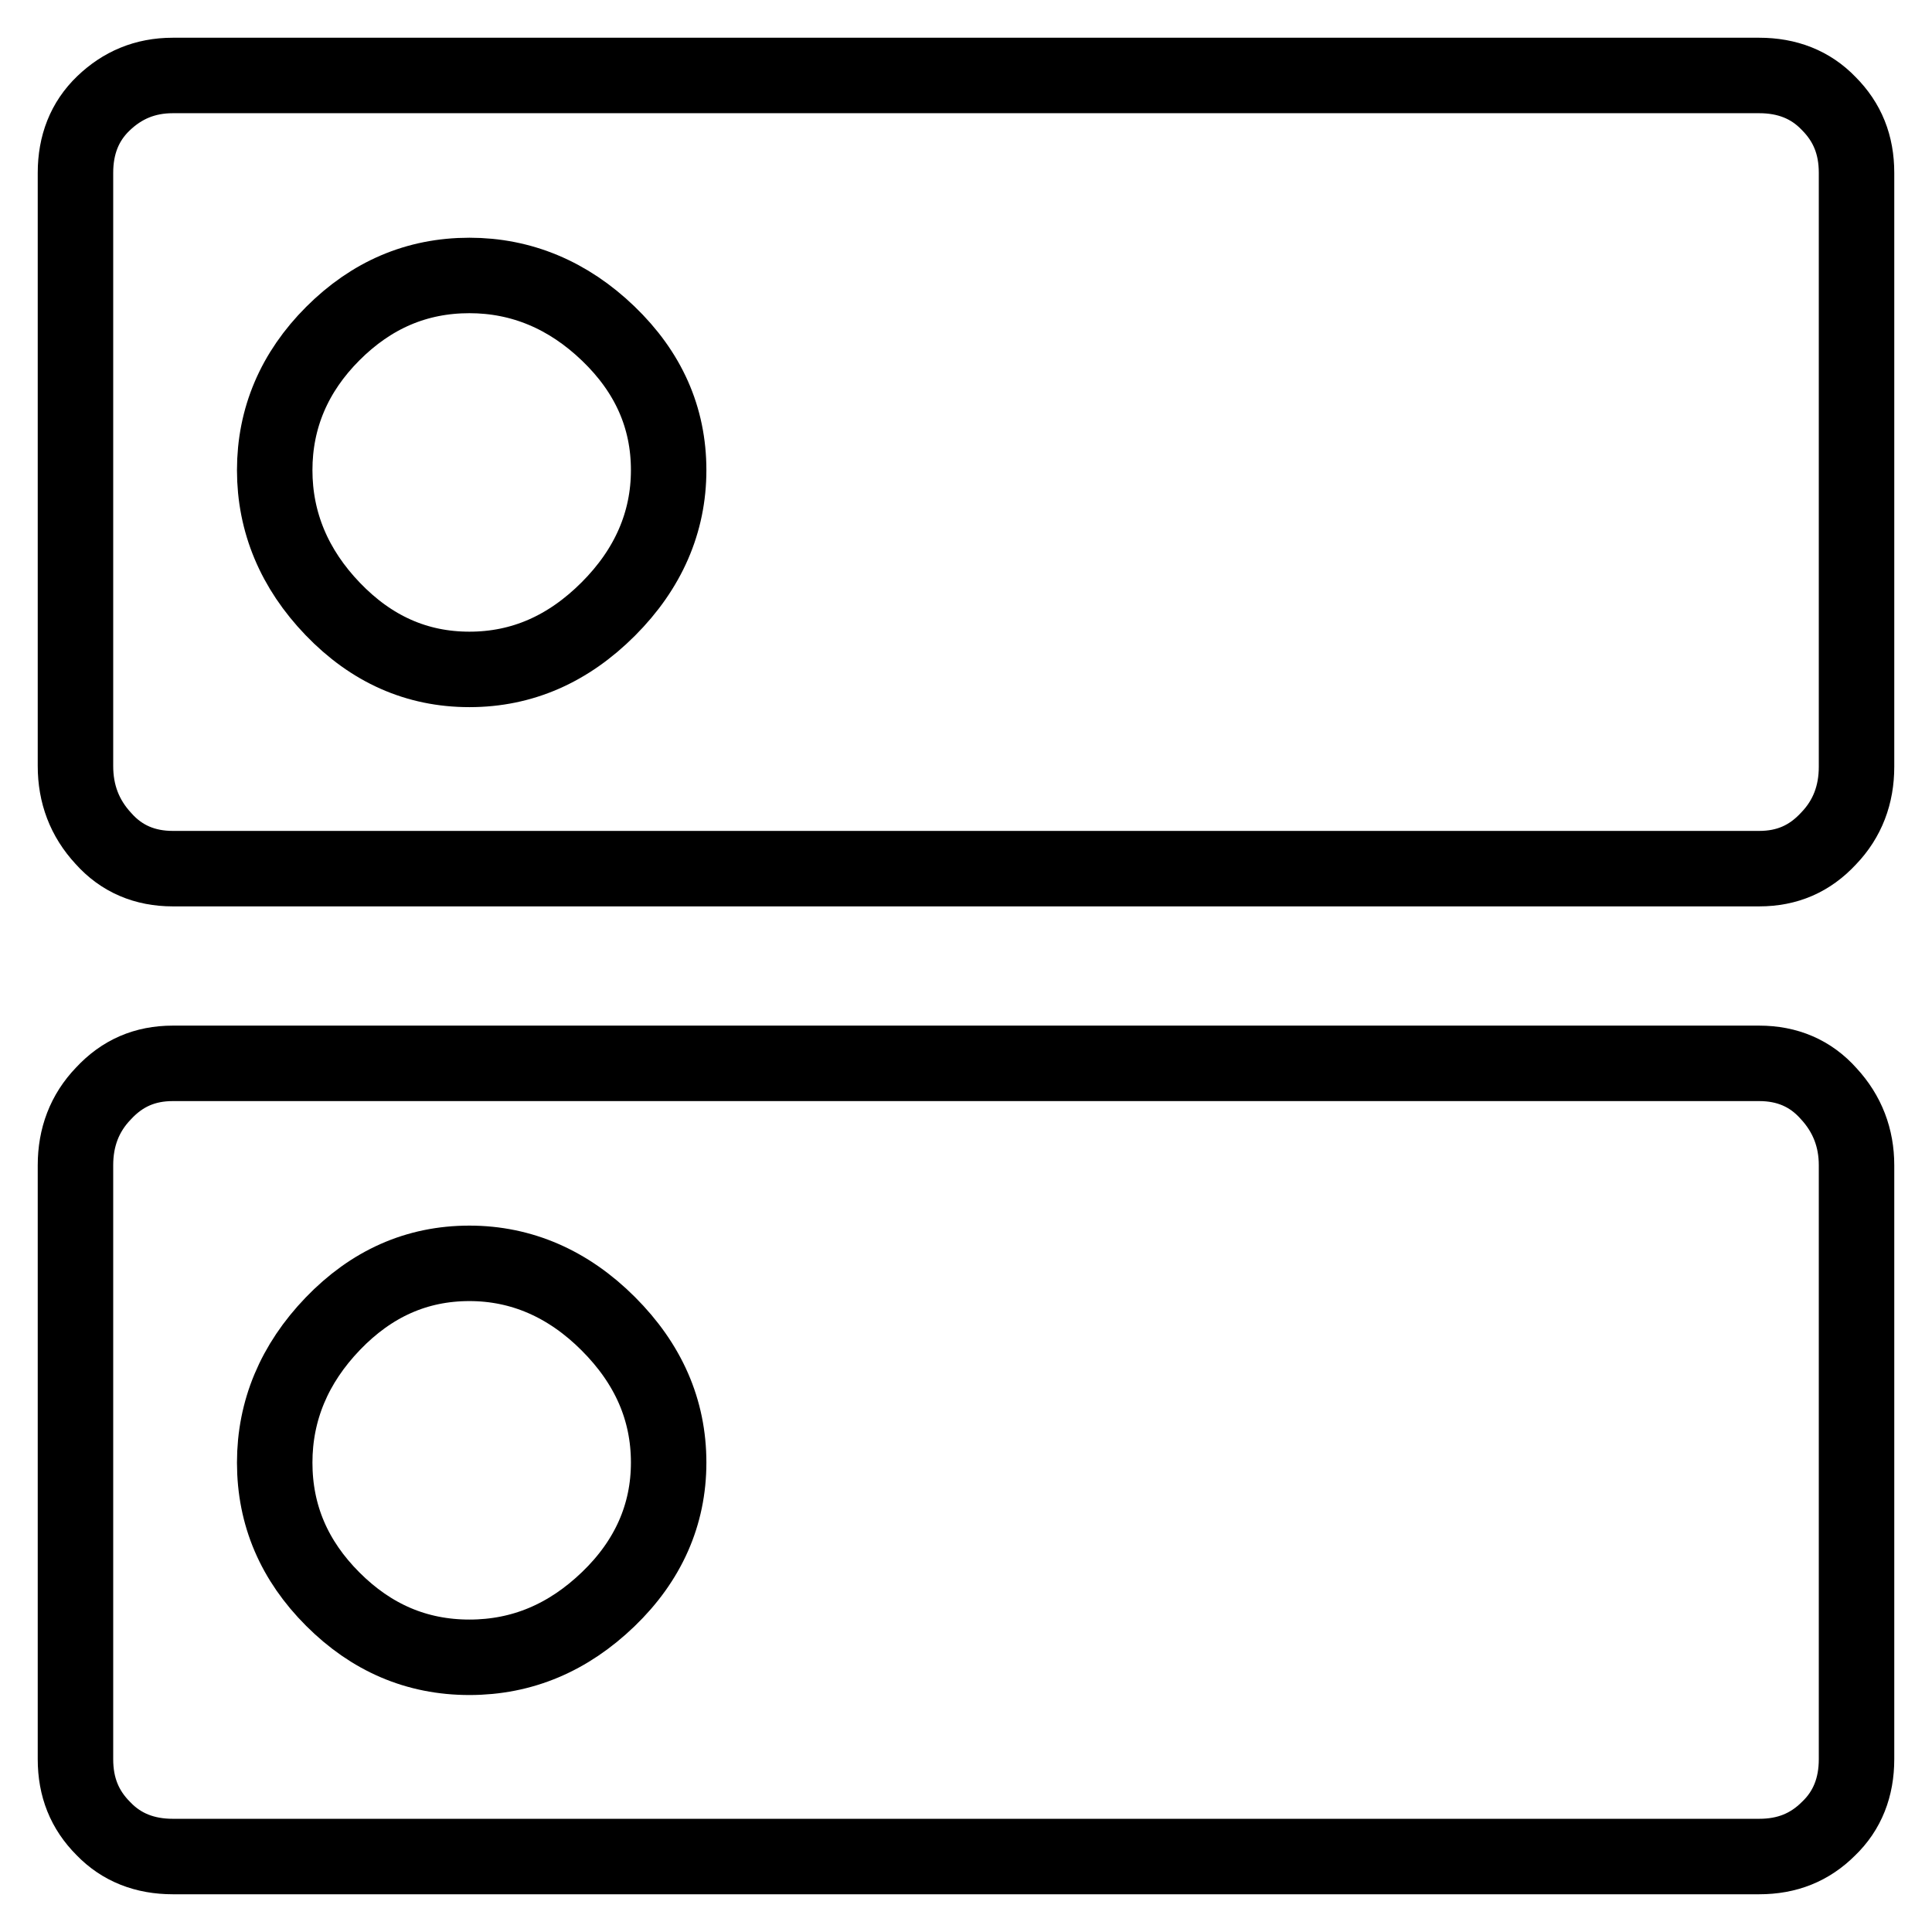 <?xml version="1.0" encoding="utf-8"?>
<!-- Svg Vector Icons : http://www.onlinewebfonts.com/icon -->
<!DOCTYPE svg PUBLIC "-//W3C//DTD SVG 1.1//EN" "http://www.w3.org/Graphics/SVG/1.1/DTD/svg11.dtd">
<svg version="1.1" xmlns="http://www.w3.org/2000/svg" xmlns:xlink="http://www.w3.org/1999/xlink" x="0px" y="0px" viewBox="0 0 256 256" enable-background="new 0 0 256 256" xml:space="preserve">
<g><g><path stroke-width="10" fill-opacity="0" stroke="#000000"  d="M62.2,88.7c7,0,13.1-2.7,18.4-8c5.3-5.3,8-11.5,8-18.4c0-7-2.7-13-8-18.1c-5.3-5.1-11.5-7.7-18.4-7.7c-7,0-13,2.6-18.1,7.7c-5.1,5.1-7.7,11.2-7.7,18.1s2.6,13.1,7.7,18.4C49.2,86,55.2,88.7,62.2,88.7z M233.1,10c3.7,0,6.8,1.2,9.2,3.7c2.5,2.5,3.7,5.5,3.7,9.2v78.7c0,3.7-1.2,6.9-3.7,9.5c-2.5,2.7-5.5,4-9.2,4H22.9c-3.7,0-6.8-1.3-9.2-4c-2.5-2.7-3.7-5.9-3.7-9.6V22.9c0-3.7,1.2-6.8,3.7-9.2c2.5-2.4,5.5-3.7,9.2-3.7H233.1z M62.2,219.6c7,0,13.1-2.6,18.4-7.7c5.3-5.1,8-11.2,8-18.1c0-7-2.7-13.1-8-18.4c-5.3-5.3-11.5-8-18.4-8c-7,0-13,2.7-18.1,8s-7.7,11.5-7.7,18.4c0,7,2.6,13,7.7,18.1C49.2,217,55.2,219.6,62.2,219.6z M233.1,140.9c3.7,0,6.8,1.3,9.2,4c2.5,2.7,3.7,5.9,3.7,9.5v78.7c0,3.7-1.2,6.8-3.7,9.2c-2.5,2.5-5.5,3.7-9.2,3.7H22.9c-3.7,0-6.8-1.2-9.2-3.7c-2.5-2.5-3.7-5.5-3.7-9.2v-78.7c0-3.7,1.2-6.9,3.7-9.5c2.5-2.7,5.5-4,9.2-4H233.1L233.1,140.9z"/></g></g>
</svg>